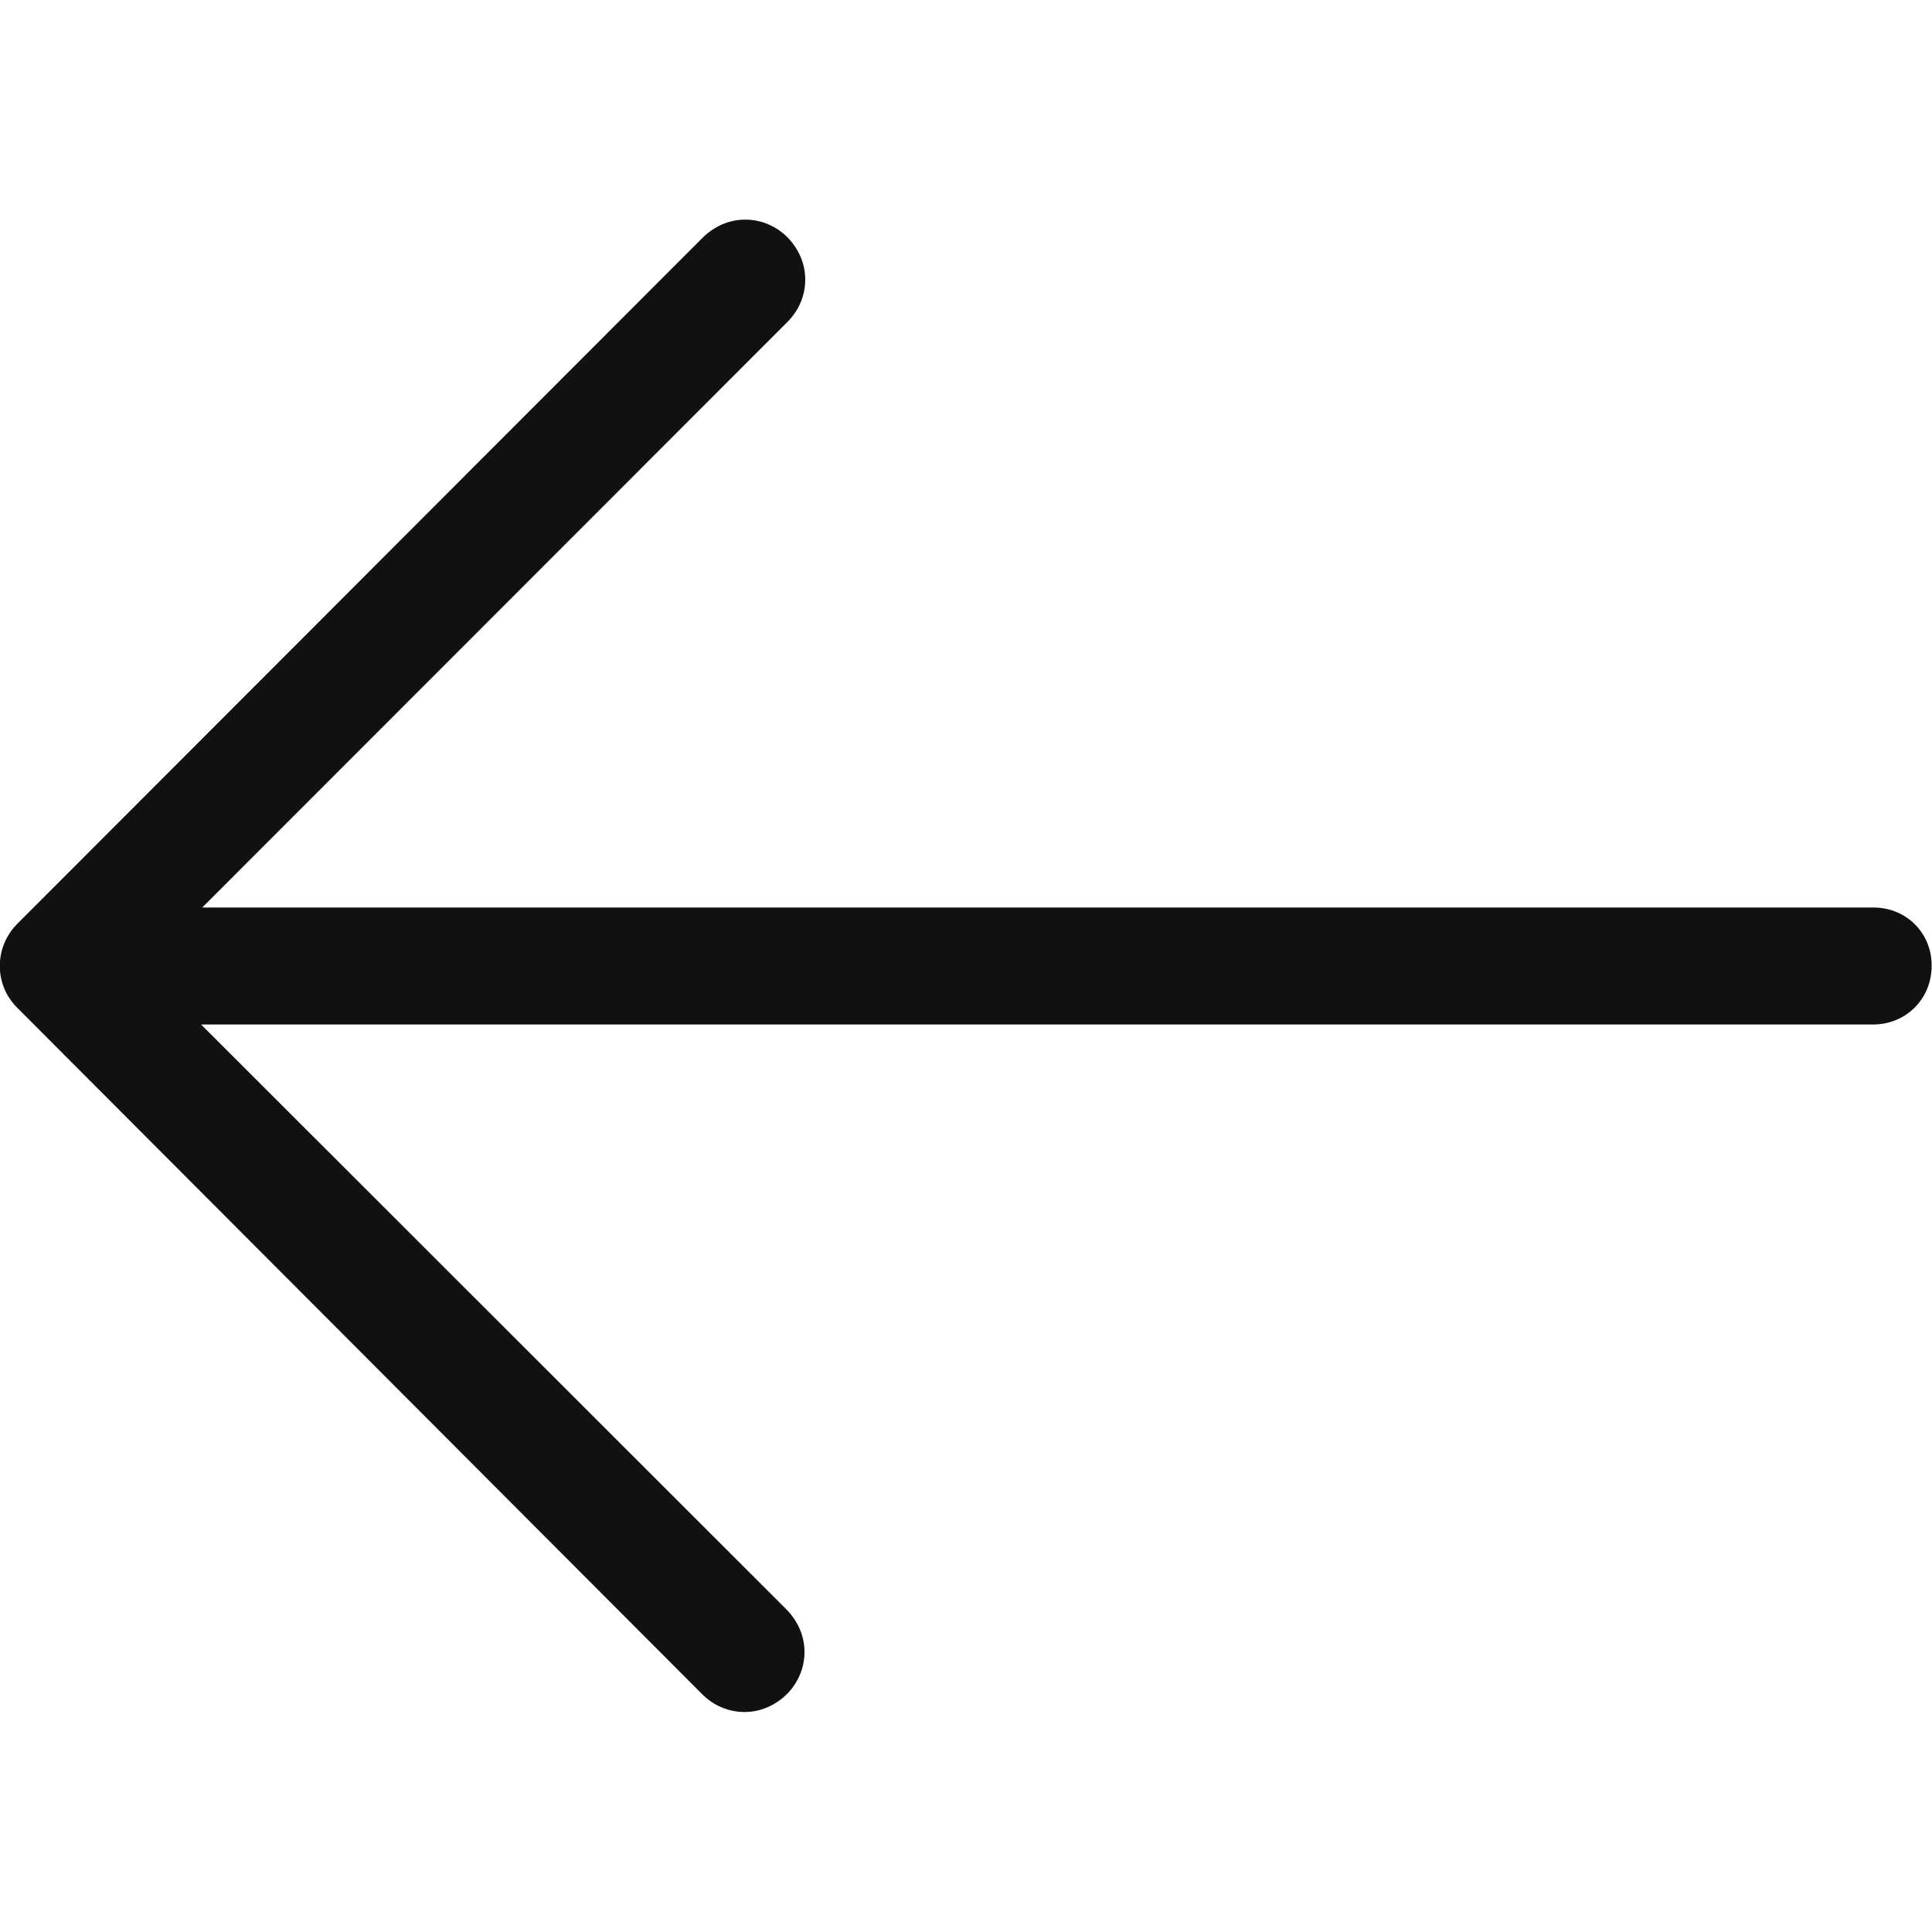 <?xml version="1.0" encoding="utf-8"?>
<!-- Generator: Adobe Illustrator 27.6.1, SVG Export Plug-In . SVG Version: 6.00 Build 0)  -->
<svg version="1.1" id="Layer_1" xmlns="http://www.w3.org/2000/svg" xmlns:xlink="http://www.w3.org/1999/xlink" x="0px" y="0px"
	 viewBox="0 0 512 512" style="enable-background:new 0 0 512 512;" xml:space="preserve">
<style type="text/css">
	.st0{fill:#111111;}
</style>
<path class="st0" d="M496.5,240.5H53.6L208.7,85.3c3-3,4.7-7,4.7-11.2c0-4.2-1.7-8.1-4.7-11.2c-3-3-7-4.7-11.2-4.7
	c-4.2,0-8.1,1.7-11.2,4.7L4.6,244.8c-6.2,6.2-6.2,16.2,0,22.3L186.1,449l0,0c3,3,7,4.7,11.2,4.7s8.1-1.7,11.2-4.7
	c3-3,4.7-7,4.7-11.2c0-4.2-1.7-8.1-4.7-11.2L53.3,271.5h443.1c8.7,0,15.5-6.8,15.5-15.5C512,247.3,505.2,240.5,496.5,240.5z"/>
</svg>
